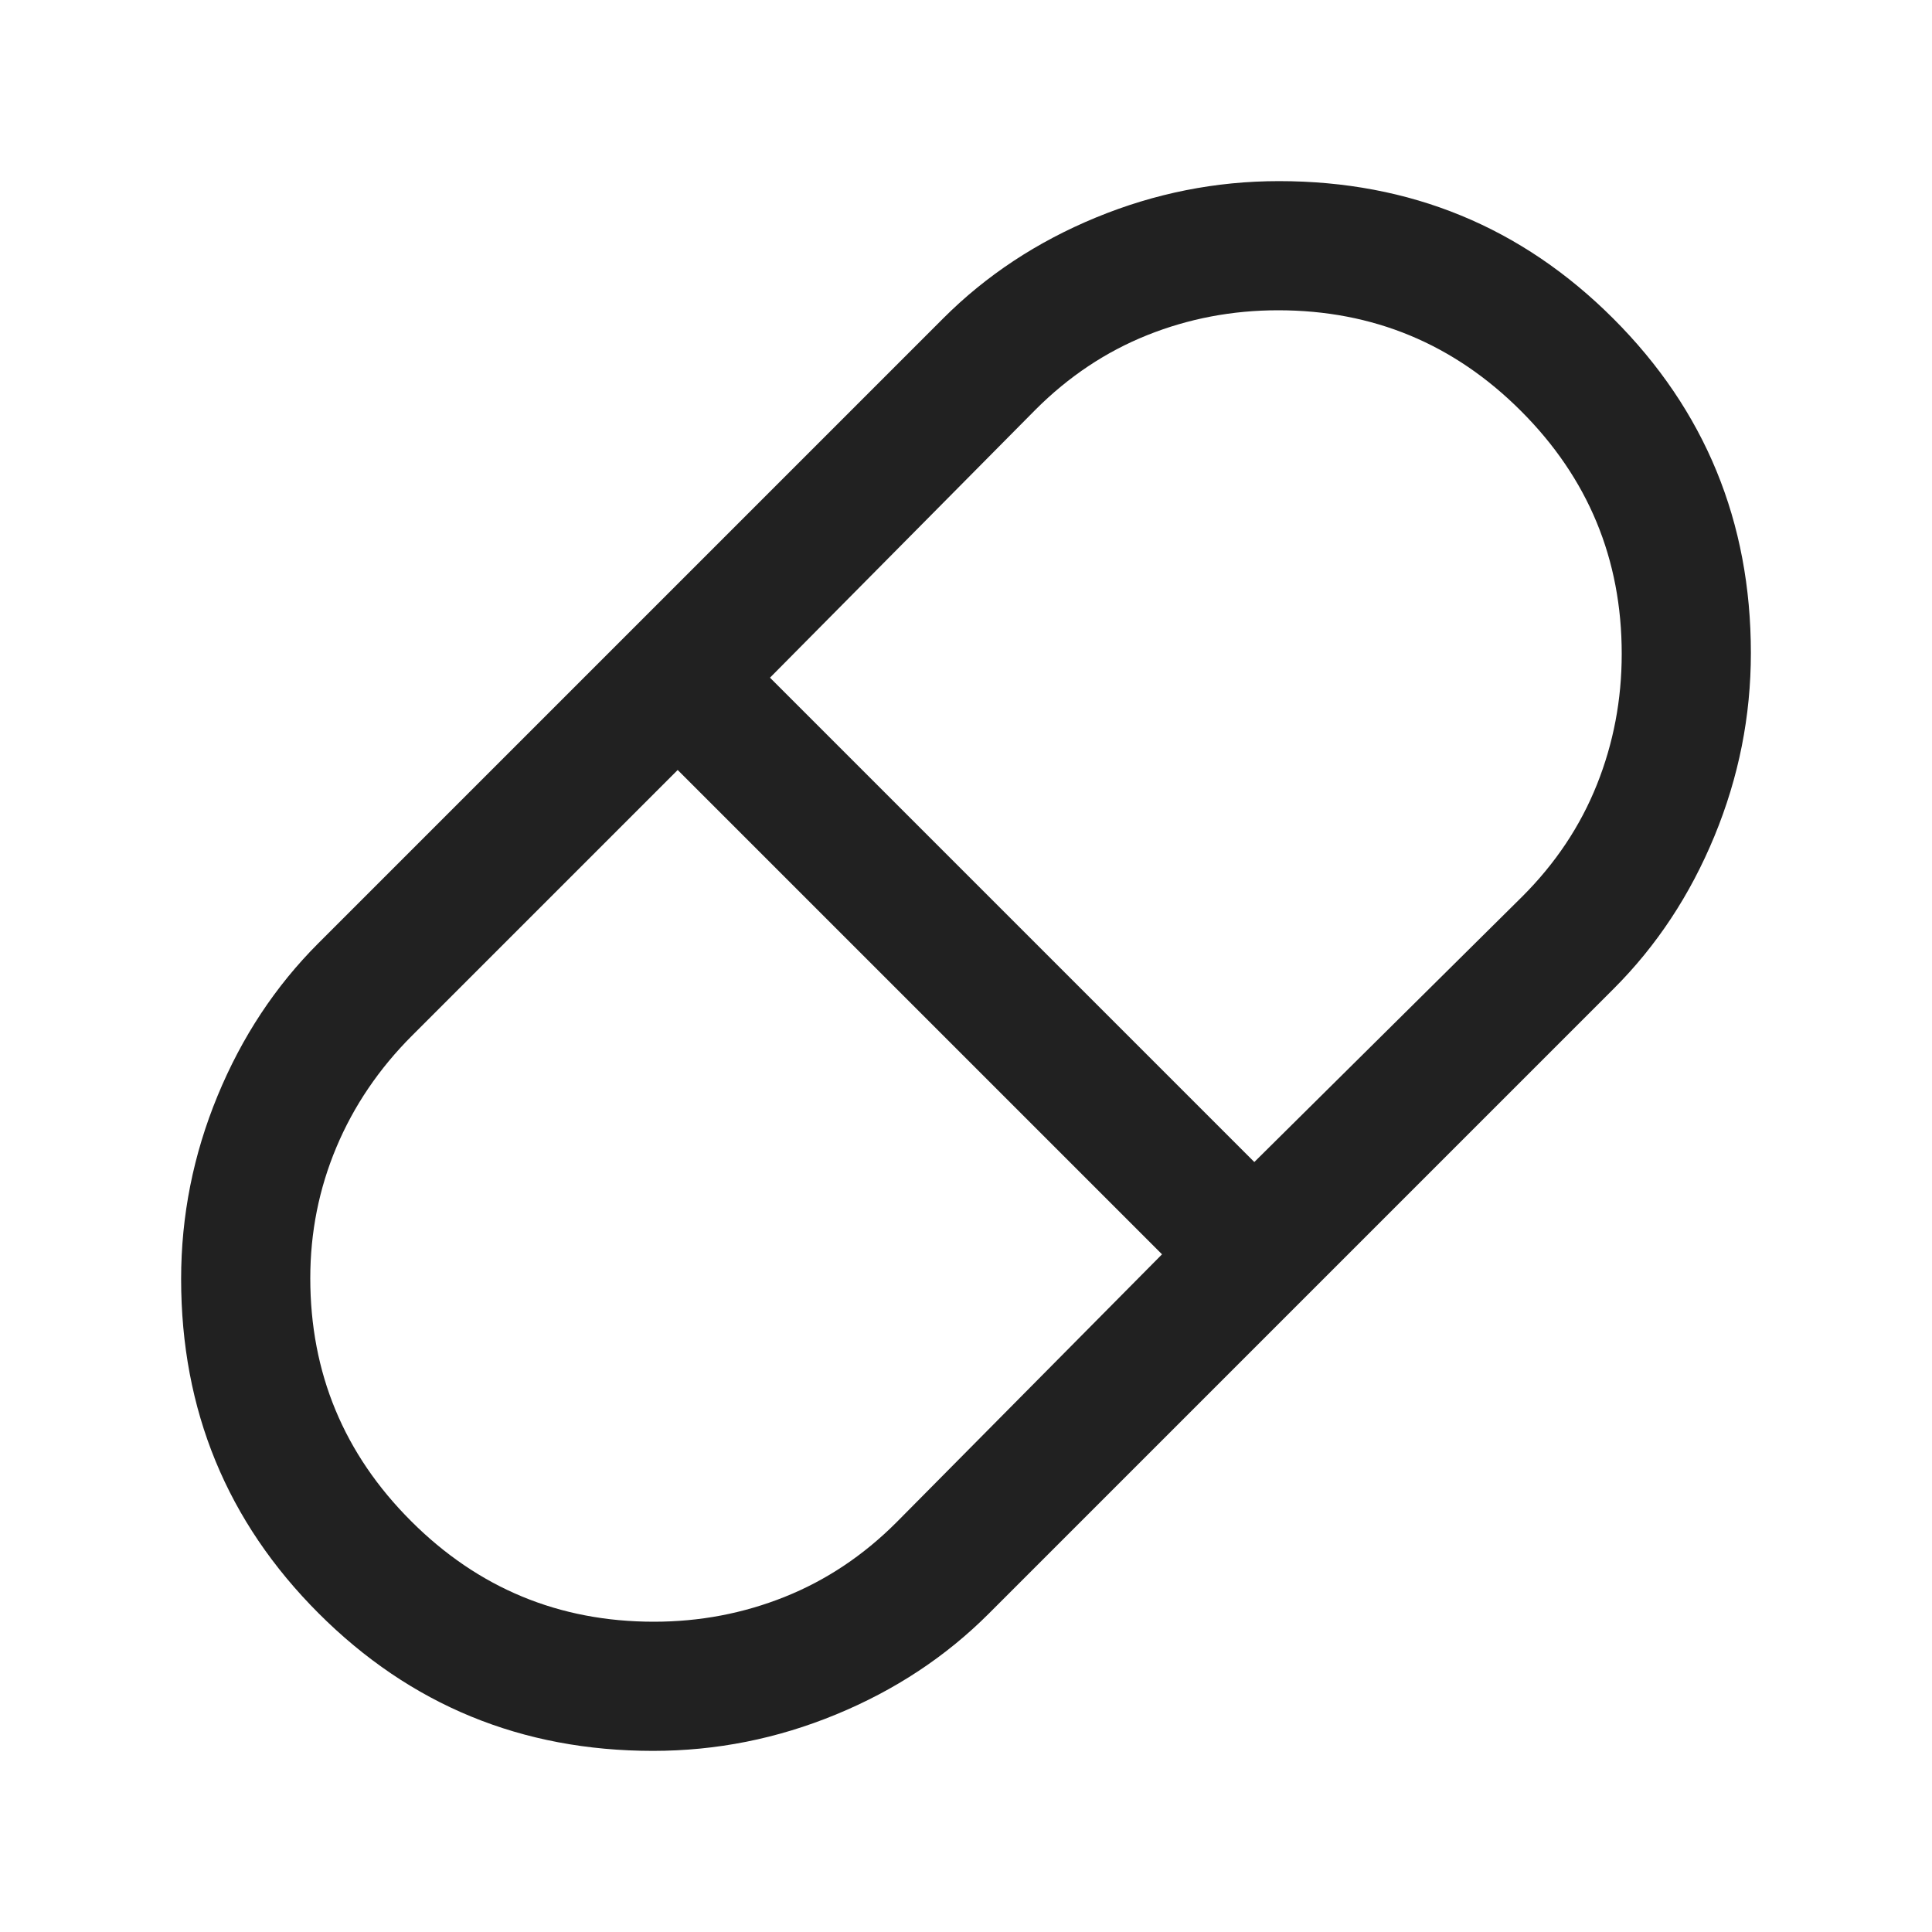 <svg xmlns="http://www.w3.org/2000/svg" fill="none" viewBox="0 0 160 160" height="160" width="160">
<mask height="160" width="160" y="0" x="0" maskUnits="userSpaceOnUse" style="mask-type:alpha" id="mask0_1581_74">
<rect fill="#D9D9D9" height="160" width="160"></rect>
</mask>
<g mask="url(#mask0_1581_74)">
<path fill="#212121" d="M54.082 145C43.212 145 33.981 141.204 26.389 133.611C18.797 126.019 15 116.788 15 105.918C15 100.686 16.005 95.634 18.015 90.76C20.024 85.886 22.806 81.672 26.361 78.118L78.118 26.361C81.672 22.806 85.886 20.024 90.76 18.015C95.634 16.005 100.686 15 105.918 15C116.788 15 126.019 18.797 133.611 26.389C141.204 33.981 145 43.212 145 54.082C145 59.314 143.995 64.366 141.985 69.24C139.976 74.114 137.194 78.328 133.639 81.882L81.882 133.639C78.328 137.194 74.114 139.976 69.24 141.984C64.366 143.995 59.314 145 54.082 145ZM103.877 96.234L126.076 74.24C128.819 71.498 130.876 68.412 132.247 64.984C133.618 61.556 134.304 57.945 134.304 54.15C134.304 46.301 131.523 39.596 125.963 34.037C120.404 28.477 113.699 25.696 105.85 25.696C102.055 25.696 98.444 26.382 95.016 27.753C91.588 29.125 88.502 31.181 85.76 33.924L63.767 56.123L103.877 96.234ZM54.15 134.304C57.945 134.304 61.556 133.618 64.984 132.247C68.412 130.876 71.498 128.819 74.24 126.076L96.234 103.877L56.123 63.767L34.13 85.76C31.387 88.502 29.296 91.588 27.856 95.016C26.416 98.444 25.696 102.055 25.696 105.85C25.696 113.699 28.477 120.404 34.037 125.963C39.596 131.523 46.301 134.304 54.15 134.304Z"></path>
</g>
</svg>
